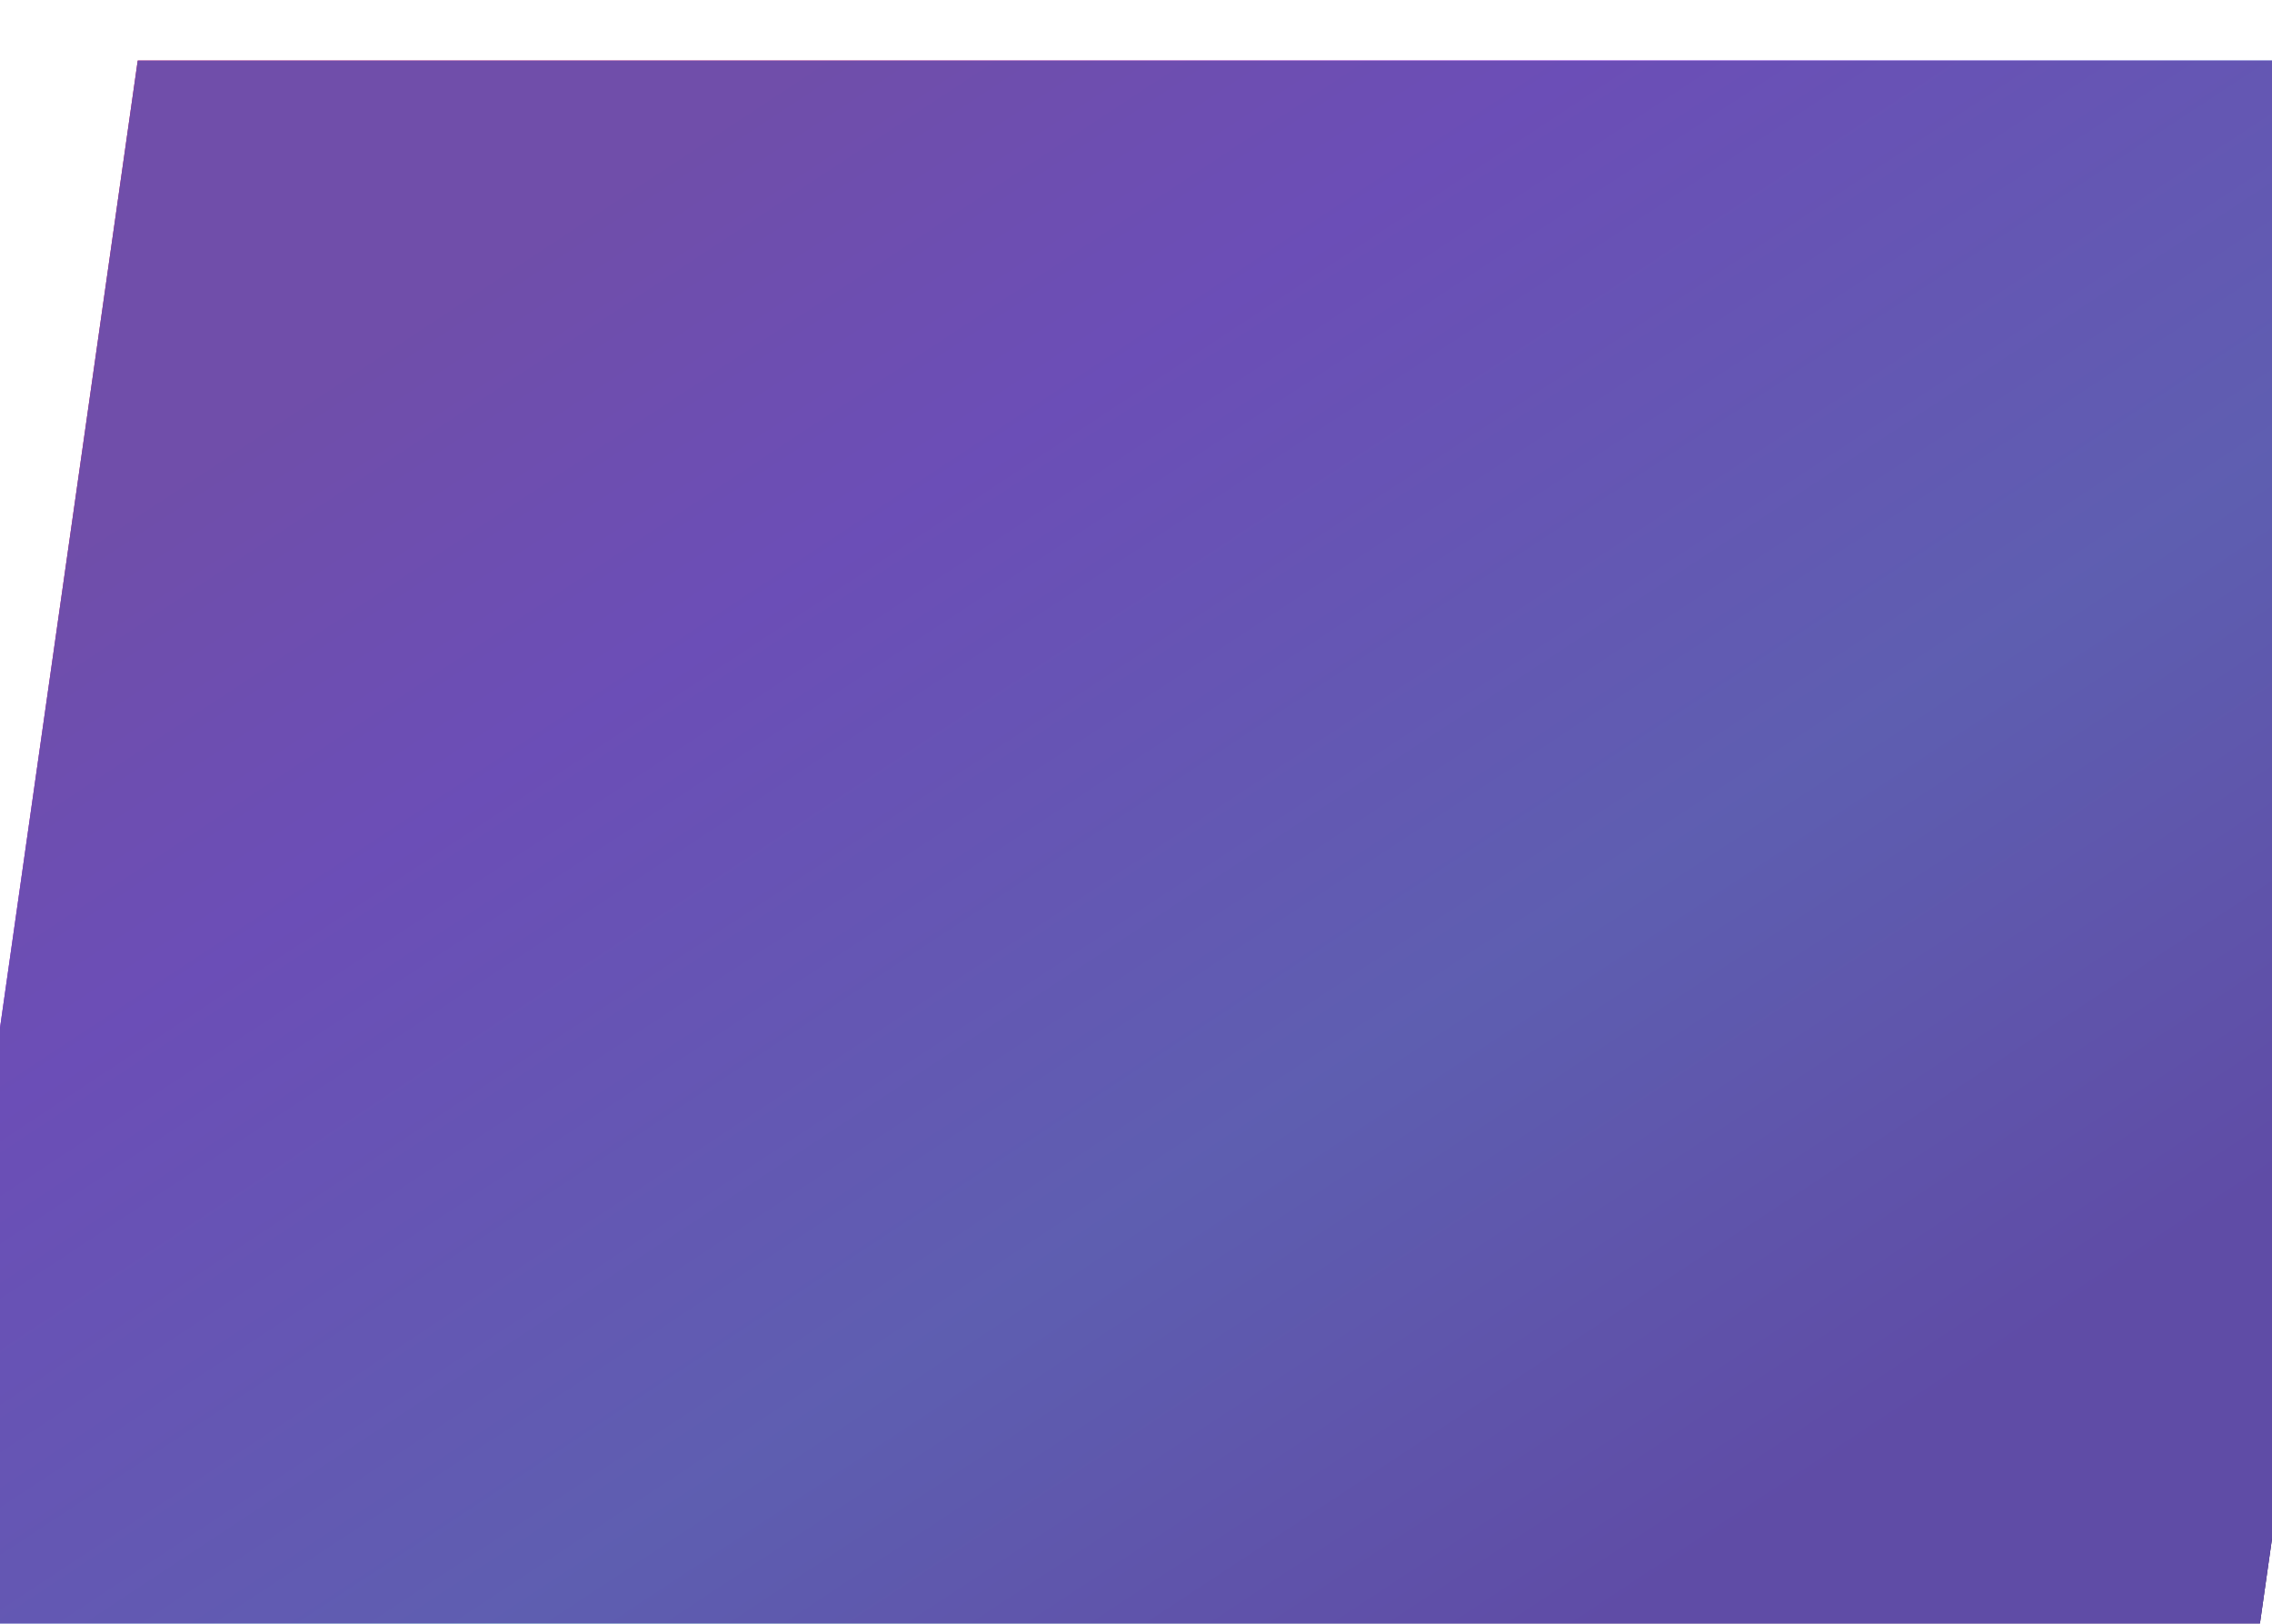 <svg width="375" height="268" viewBox="0 0 375 268" fill="none" xmlns="http://www.w3.org/2000/svg">
<g filter="url(#filter0_d_288_2865)">
<path d="M12.735 0H399.735L363 258H-24L12.735 0Z" fill="url(#paint0_linear_288_2865)"/>
<path d="M12.735 0H399.735L363 258H-24L12.735 0Z" fill="#4F1BE3" fill-opacity="0.4"/>
<path d="M12.735 0H399.735L363 258H-24L12.735 0Z" fill="#6755AF" fill-opacity="0.88"/>
</g>
<defs>
<filter id="filter0_d_288_2865" x="-24" y="0" width="433.735" height="268" filterUnits="userSpaceOnUse" color-interpolation-filters="sRGB">
<feFlood flood-opacity="0" result="BackgroundImageFix"/>
<feColorMatrix in="SourceAlpha" type="matrix" values="0 0 0 0 0 0 0 0 0 0 0 0 0 0 0 0 0 0 127 0" result="hardAlpha"/>
<feOffset dx="10" dy="10"/>
<feComposite in2="hardAlpha" operator="out"/>
<feColorMatrix type="matrix" values="0 0 0 0 0.309 0 0 0 0 0.104 0 0 0 0 0.892 0 0 0 1 0"/>
<feBlend mode="normal" in2="BackgroundImageFix" result="effect1_dropShadow_288_2865"/>
<feBlend mode="normal" in="SourceGraphic" in2="effect1_dropShadow_288_2865" result="shape"/>
</filter>
<linearGradient id="paint0_linear_288_2865" x1="227.503" y1="-71.411" x2="386.302" y2="169.606" gradientUnits="userSpaceOnUse">
<stop offset="0.005" stop-color="#FF1644"/>
<stop offset="0.25" stop-color="#C215FF"/>
<stop offset="0.659" stop-color="#0AFFA7"/>
<stop offset="1" stop-color="#120018"/>
</linearGradient>
</defs>
</svg>
